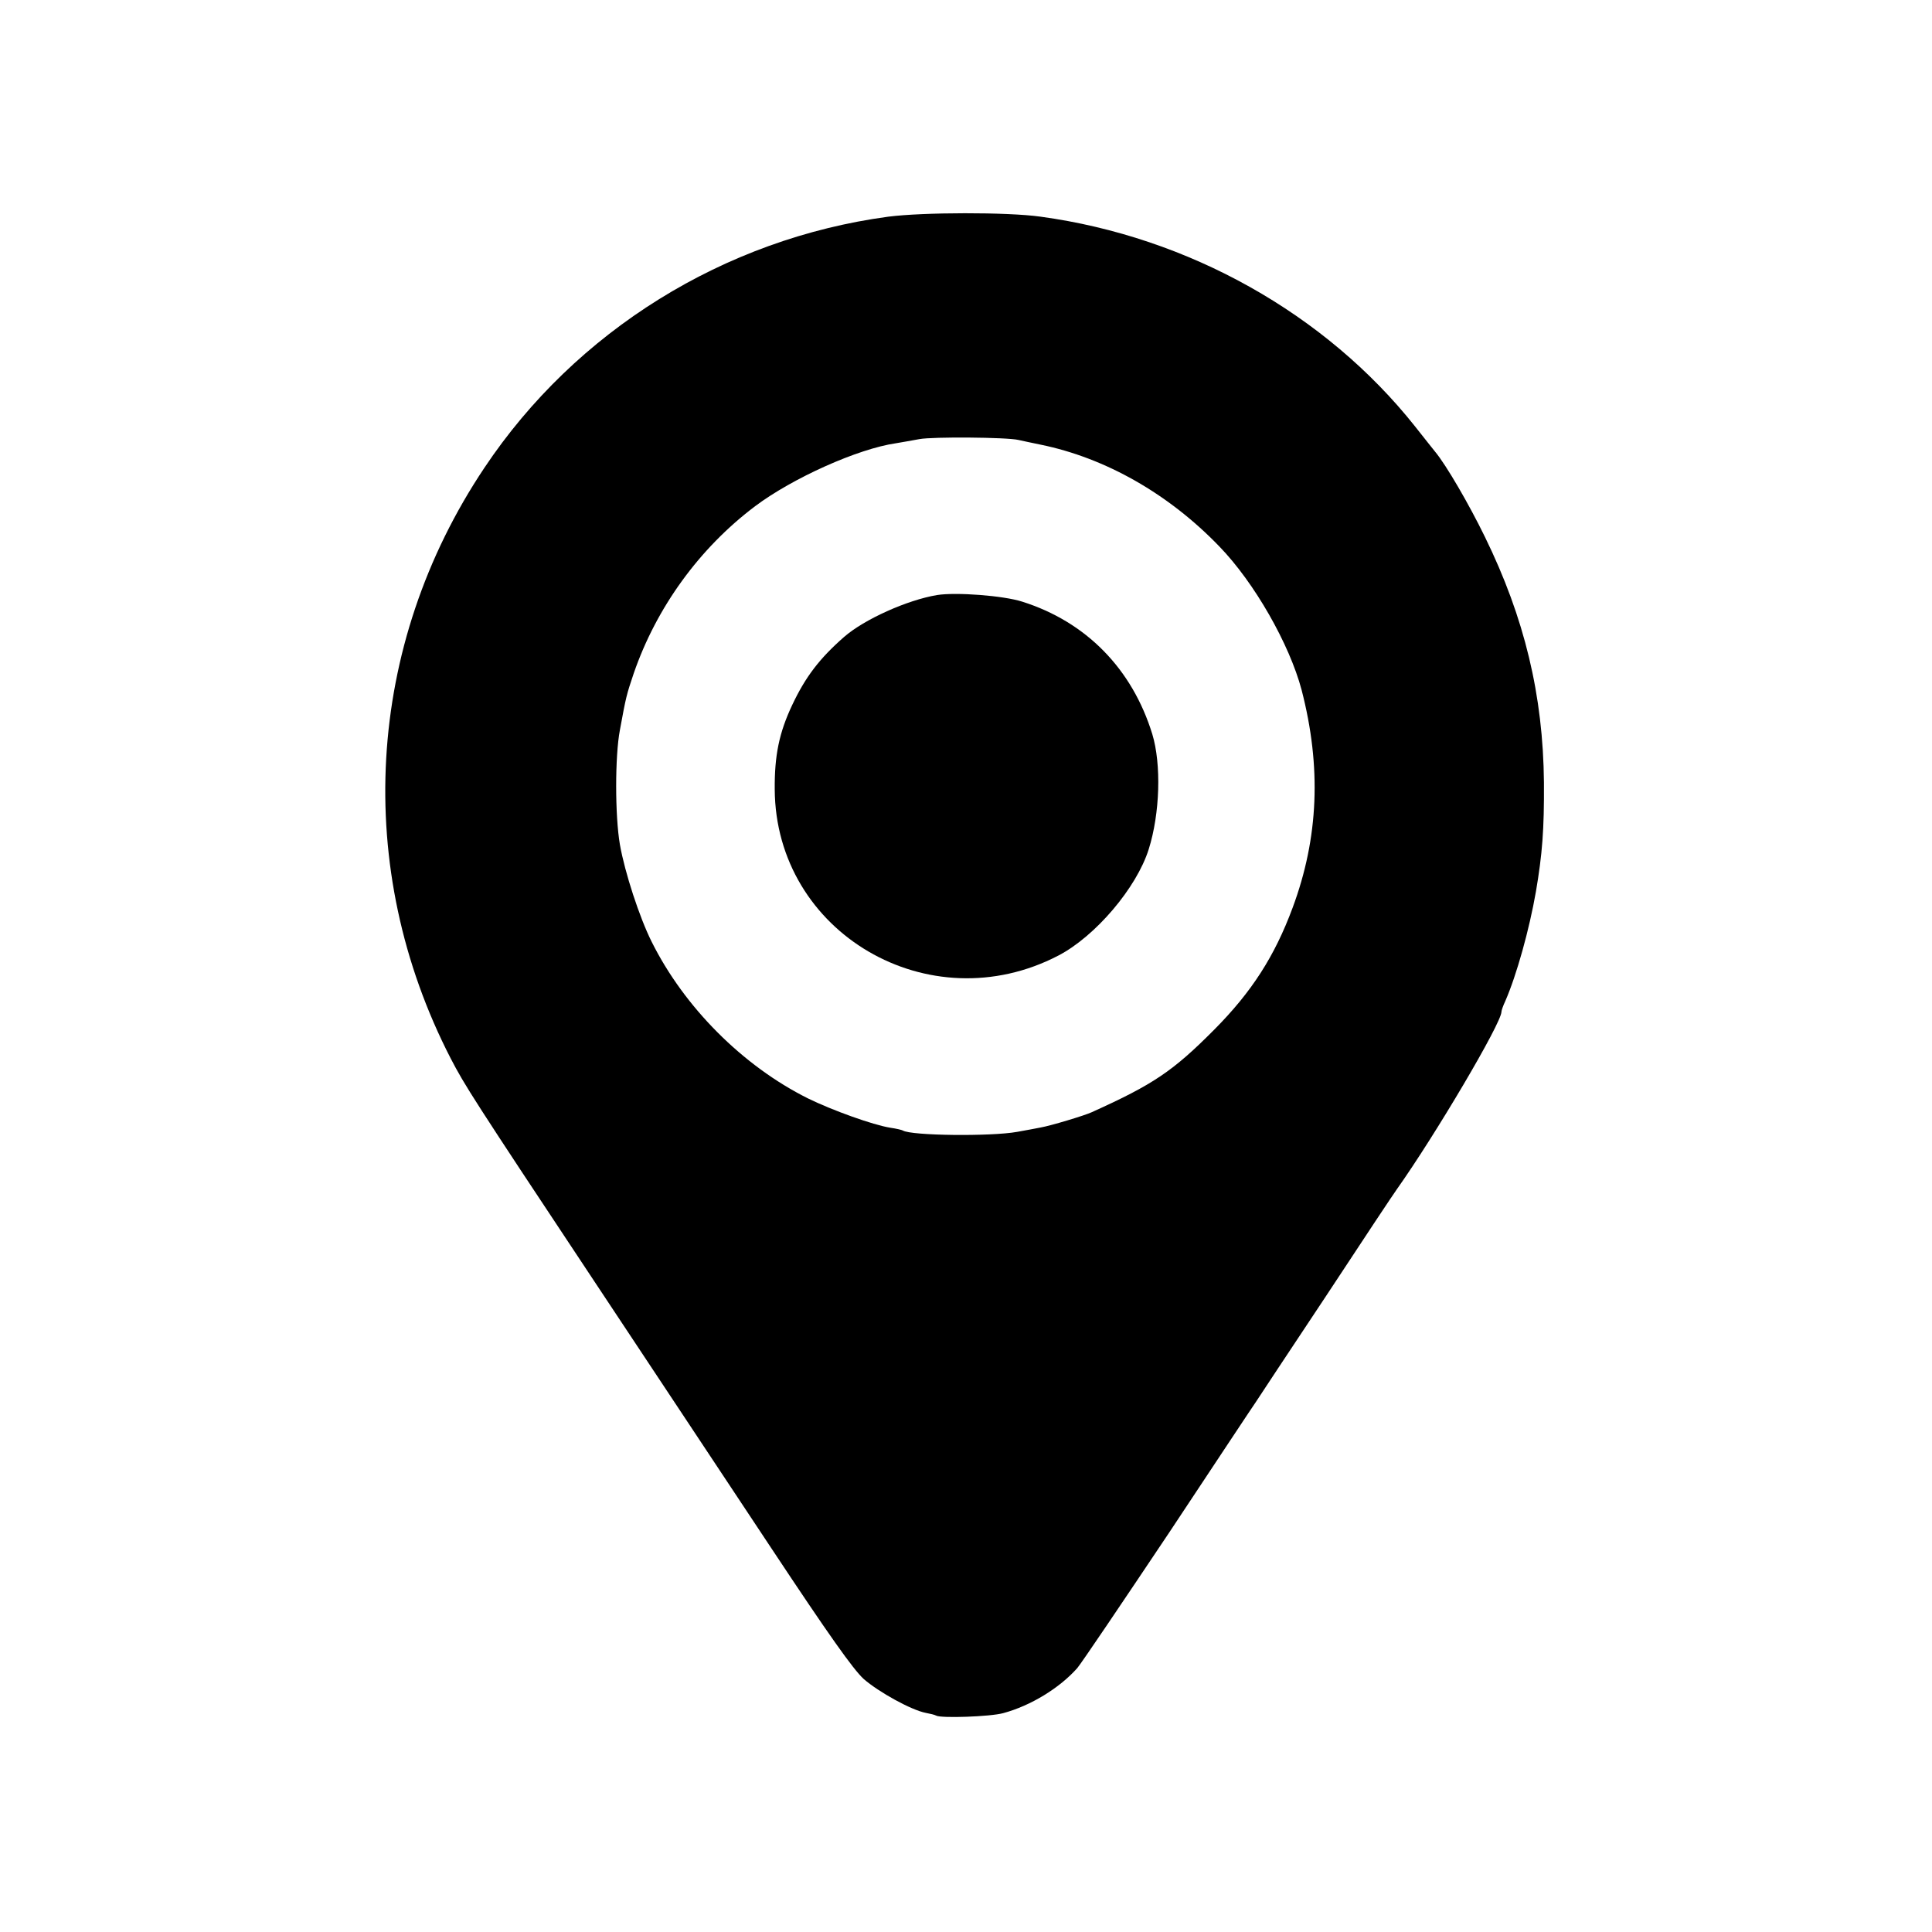 <?xml version="1.0" standalone="no"?>
<!DOCTYPE svg PUBLIC "-//W3C//DTD SVG 20010904//EN"
 "http://www.w3.org/TR/2001/REC-SVG-20010904/DTD/svg10.dtd">
<svg version="1.0" xmlns="http://www.w3.org/2000/svg"
 width="700pt" height="700pt" viewBox="0 0 700 700"
 preserveAspectRatio="xMidYMid meet">
<g transform="translate(0,700) scale(0.1,-0.1)"
fill="#000000" stroke="none">
<path d="M3219 6215 c-595 -80 -1133 -414 -1464 -910 -431 -644 -477 -1451
-122 -2140 51 -98 76 -138 522 -810 197 -297 485 -731 640 -965 208 -314 296
-438 334 -473 55 -48 173 -113 225 -123 16 -3 33 -7 38 -10 17 -10 196 -4 243
9 100 27 204 91 268 163 16 19 165 240 333 491 167 252 308 465 314 473 5 8
120 182 255 385 134 204 249 377 256 386 139 196 379 602 379 643 0 5 6 22 14
39 41 94 87 259 111 397 23 135 30 224 29 395 -3 315 -70 596 -214 890 -57
117 -140 260 -180 308 -6 7 -38 48 -73 92 -324 408 -821 687 -1357 760 -121
17 -426 16 -551 0z m471 -809 c14 -3 50 -11 80 -17 235 -48 464 -178 648 -369
127 -131 254 -354 298 -520 72 -278 62 -535 -33 -790 -65 -175 -148 -304 -283
-440 -150 -151 -221 -199 -445 -300 -26 -12 -149 -49 -184 -55 -14 -3 -53 -10
-86 -16 -95 -17 -383 -14 -414 5 -3 2 -24 7 -45 10 -63 10 -210 63 -298 106
-237 118 -449 331 -567 568 -44 88 -97 250 -115 352 -18 105 -18 321 0 415 22
120 24 128 50 205 82 238 237 453 440 606 136 102 372 208 510 228 22 4 60 10
85 15 47 9 317 7 359 -3z"/>
<path d="M3395 4844 c-108 -18 -264 -88 -337 -152 -89 -78 -140 -145 -188
-247 -47 -100 -64 -182 -63 -305 3 -520 560 -846 1028 -602 134 70 283 245
327 385 41 130 46 308 13 417 -73 237 -240 407 -471 480 -68 22 -240 35 -309
24z"/>
</g>
</svg>
